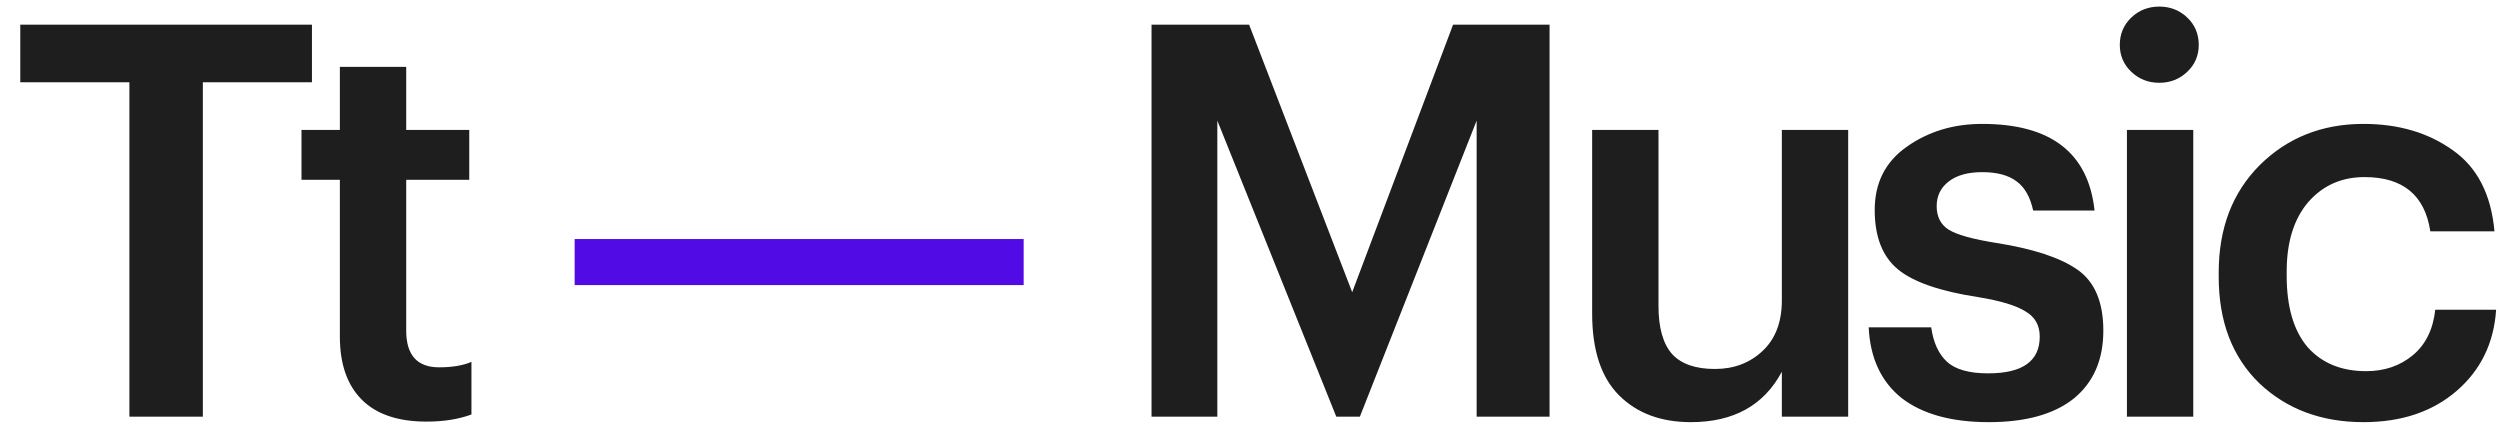 <?xml version="1.0" encoding="UTF-8"?> <svg xmlns="http://www.w3.org/2000/svg" width="114" height="20" viewBox="0 0 114 20" fill="none"> <path d="M5.9 3.75H0.925V1.125H14.225V3.75H9.25V19H5.9V3.75ZM19.448 19.225C18.148 19.225 17.164 18.892 16.498 18.225C15.831 17.558 15.498 16.6 15.498 15.35V8.2H13.748V5.925H15.498V3.05H18.523V5.925H21.398V8.2H18.523V15.075C18.523 16.192 19.023 16.75 20.023 16.75C20.623 16.75 21.114 16.667 21.498 16.5V18.9C20.914 19.117 20.231 19.225 19.448 19.225ZM52.51 1.125H56.96L61.66 13.325L66.26 1.125H70.66V19H67.335V5.5L62.01 19H60.935L55.51 5.5V19H52.51V1.125ZM77.102 19.25C75.736 19.25 74.644 18.842 73.827 18.025C73.011 17.208 72.602 15.967 72.602 14.3V5.925H75.627V13.95C75.627 14.95 75.836 15.683 76.252 16.15C76.669 16.6 77.319 16.825 78.202 16.825C79.069 16.825 79.794 16.55 80.377 16C80.961 15.45 81.252 14.683 81.252 13.7V5.925H84.277V19H81.252V16.95C80.436 18.483 79.052 19.25 77.102 19.25ZM90.687 19.25C88.987 19.25 87.662 18.883 86.712 18.15C85.778 17.4 85.278 16.325 85.212 14.925H88.062C88.162 15.625 88.403 16.15 88.787 16.5C89.17 16.85 89.795 17.025 90.662 17.025C92.228 17.025 93.012 16.467 93.012 15.35C93.012 14.833 92.795 14.45 92.362 14.2C91.945 13.933 91.228 13.717 90.212 13.55C88.462 13.283 87.237 12.858 86.537 12.275C85.837 11.692 85.487 10.792 85.487 9.575C85.487 8.342 85.97 7.383 86.937 6.7C87.92 6 89.07 5.65 90.387 5.65C93.52 5.65 95.228 6.967 95.512 9.6H92.712C92.578 8.983 92.328 8.542 91.962 8.275C91.595 7.992 91.07 7.85 90.387 7.85C89.737 7.85 89.228 7.992 88.862 8.275C88.495 8.558 88.312 8.933 88.312 9.4C88.312 9.883 88.495 10.242 88.862 10.475C89.245 10.708 89.962 10.908 91.012 11.075C92.712 11.342 93.953 11.75 94.737 12.3C95.52 12.85 95.912 13.775 95.912 15.075C95.912 16.408 95.462 17.442 94.562 18.175C93.662 18.892 92.37 19.25 90.687 19.25ZM96.988 5.925H100.013V19H96.988V5.925ZM99.738 3.275C99.388 3.608 98.963 3.775 98.463 3.775C97.963 3.775 97.538 3.608 97.188 3.275C96.838 2.942 96.663 2.533 96.663 2.05C96.663 1.55 96.838 1.133 97.188 0.8C97.538 0.467 97.963 0.3 98.463 0.3C98.963 0.3 99.388 0.467 99.738 0.8C100.088 1.133 100.263 1.55 100.263 2.05C100.263 2.533 100.088 2.942 99.738 3.275ZM107.773 19.25C105.856 19.25 104.273 18.658 103.023 17.475C101.789 16.275 101.173 14.658 101.173 12.625V12.425C101.173 10.408 101.798 8.775 103.048 7.525C104.314 6.275 105.889 5.65 107.773 5.65C109.373 5.65 110.731 6.05 111.848 6.85C112.964 7.633 113.598 8.867 113.748 10.55H110.823C110.573 8.9 109.573 8.075 107.823 8.075C106.773 8.075 105.914 8.458 105.248 9.225C104.598 9.992 104.273 11.042 104.273 12.375V12.575C104.273 13.992 104.589 15.075 105.223 15.825C105.873 16.558 106.764 16.925 107.898 16.925C108.731 16.925 109.439 16.683 110.023 16.2C110.606 15.717 110.948 15.025 111.048 14.125H113.823C113.723 15.642 113.123 16.875 112.023 17.825C110.923 18.775 109.506 19.25 107.773 19.25Z" fill="#1E1E1E"></path> <path d="M26.204 10.9H46.679V13H26.204V10.9Z" fill="#510BE5"></path> </svg> 